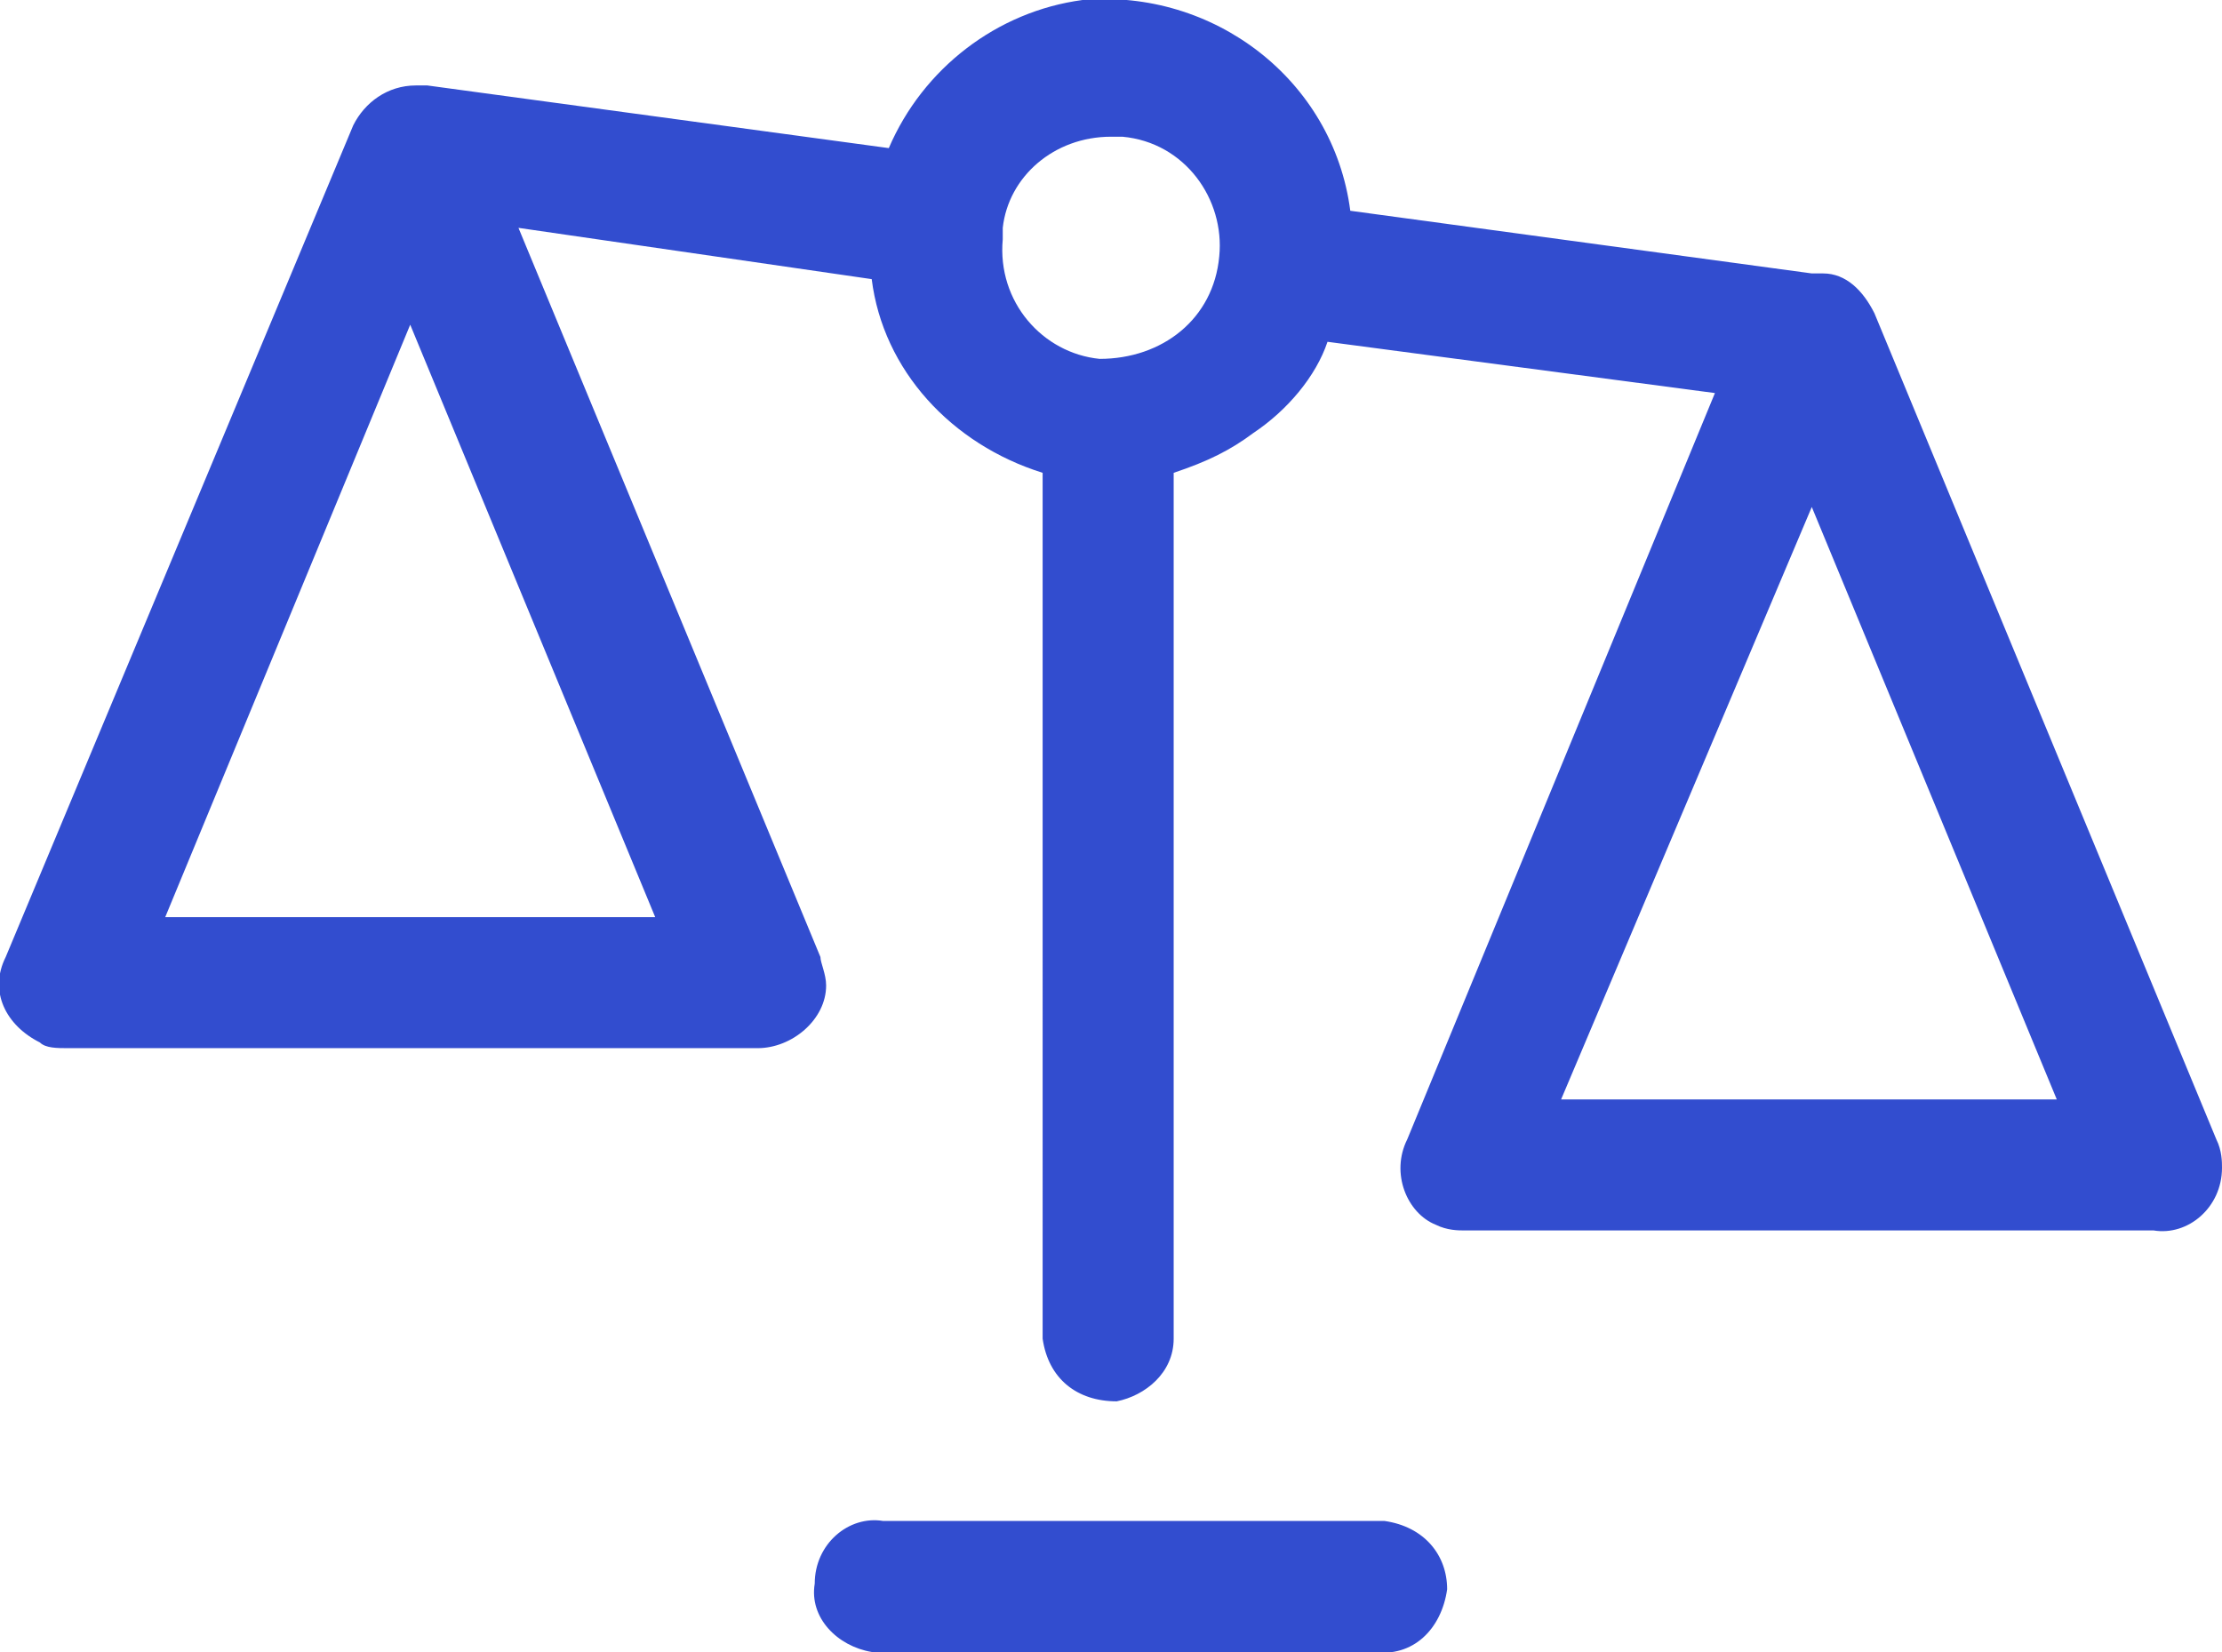 <svg xmlns="http://www.w3.org/2000/svg" viewBox="0 0 39 29"><path fill="#324dcf" d="M37.8 21.6H25.7c-.1 0-.3 0-.5-.1-.5-.2-.8-.9-.5-1.5l5.4-13.1-6.8-.9c-.2.6-.7 1.2-1.3 1.6-.4.3-.8.5-1.4.7v15.2c0 .6-.5 1-1 1.1-.7 0-1.2-.4-1.3-1.1V8.3c-1.6-.5-2.8-1.8-3-3.4L9.1 4l5.3 12.8c0 .1.1.3.1.5 0 .6-.6 1.1-1.2 1.1H1.2c-.2 0-.4 0-.5-.1-.6-.3-.9-.9-.6-1.5L6.2 2.2c.2-.4.6-.7 1.1-.7h.2l8.1 1.1C16.2 1.2 17.5.2 19 0c2.3-.2 4.4 1.4 4.7 3.7l8.1 1.1h.2c.4 0 .7.3.9.7l6 14.5c.1.2.1.4.1.5 0 .7-.6 1.2-1.2 1.1zM7.2 5.7L2.9 16.1h8.6L7.2 5.7zm12.5-3.3h-.2c-1 0-1.8.7-1.9 1.6v.2c-.1 1.1.7 2 1.7 2.1 1.1 0 2-.7 2.1-1.8.1-1-.6-2-1.7-2.1zm12.1 6.5l-4.4 10.4h8.7L31.8 8.9zM15.5 26.7h8.8c.7.1 1.1.6 1.1 1.2-.1.7-.6 1.2-1.3 1.1h-8.8c-.6-.1-1.1-.6-1-1.2 0-.7.6-1.2 1.2-1.1z"/></svg>